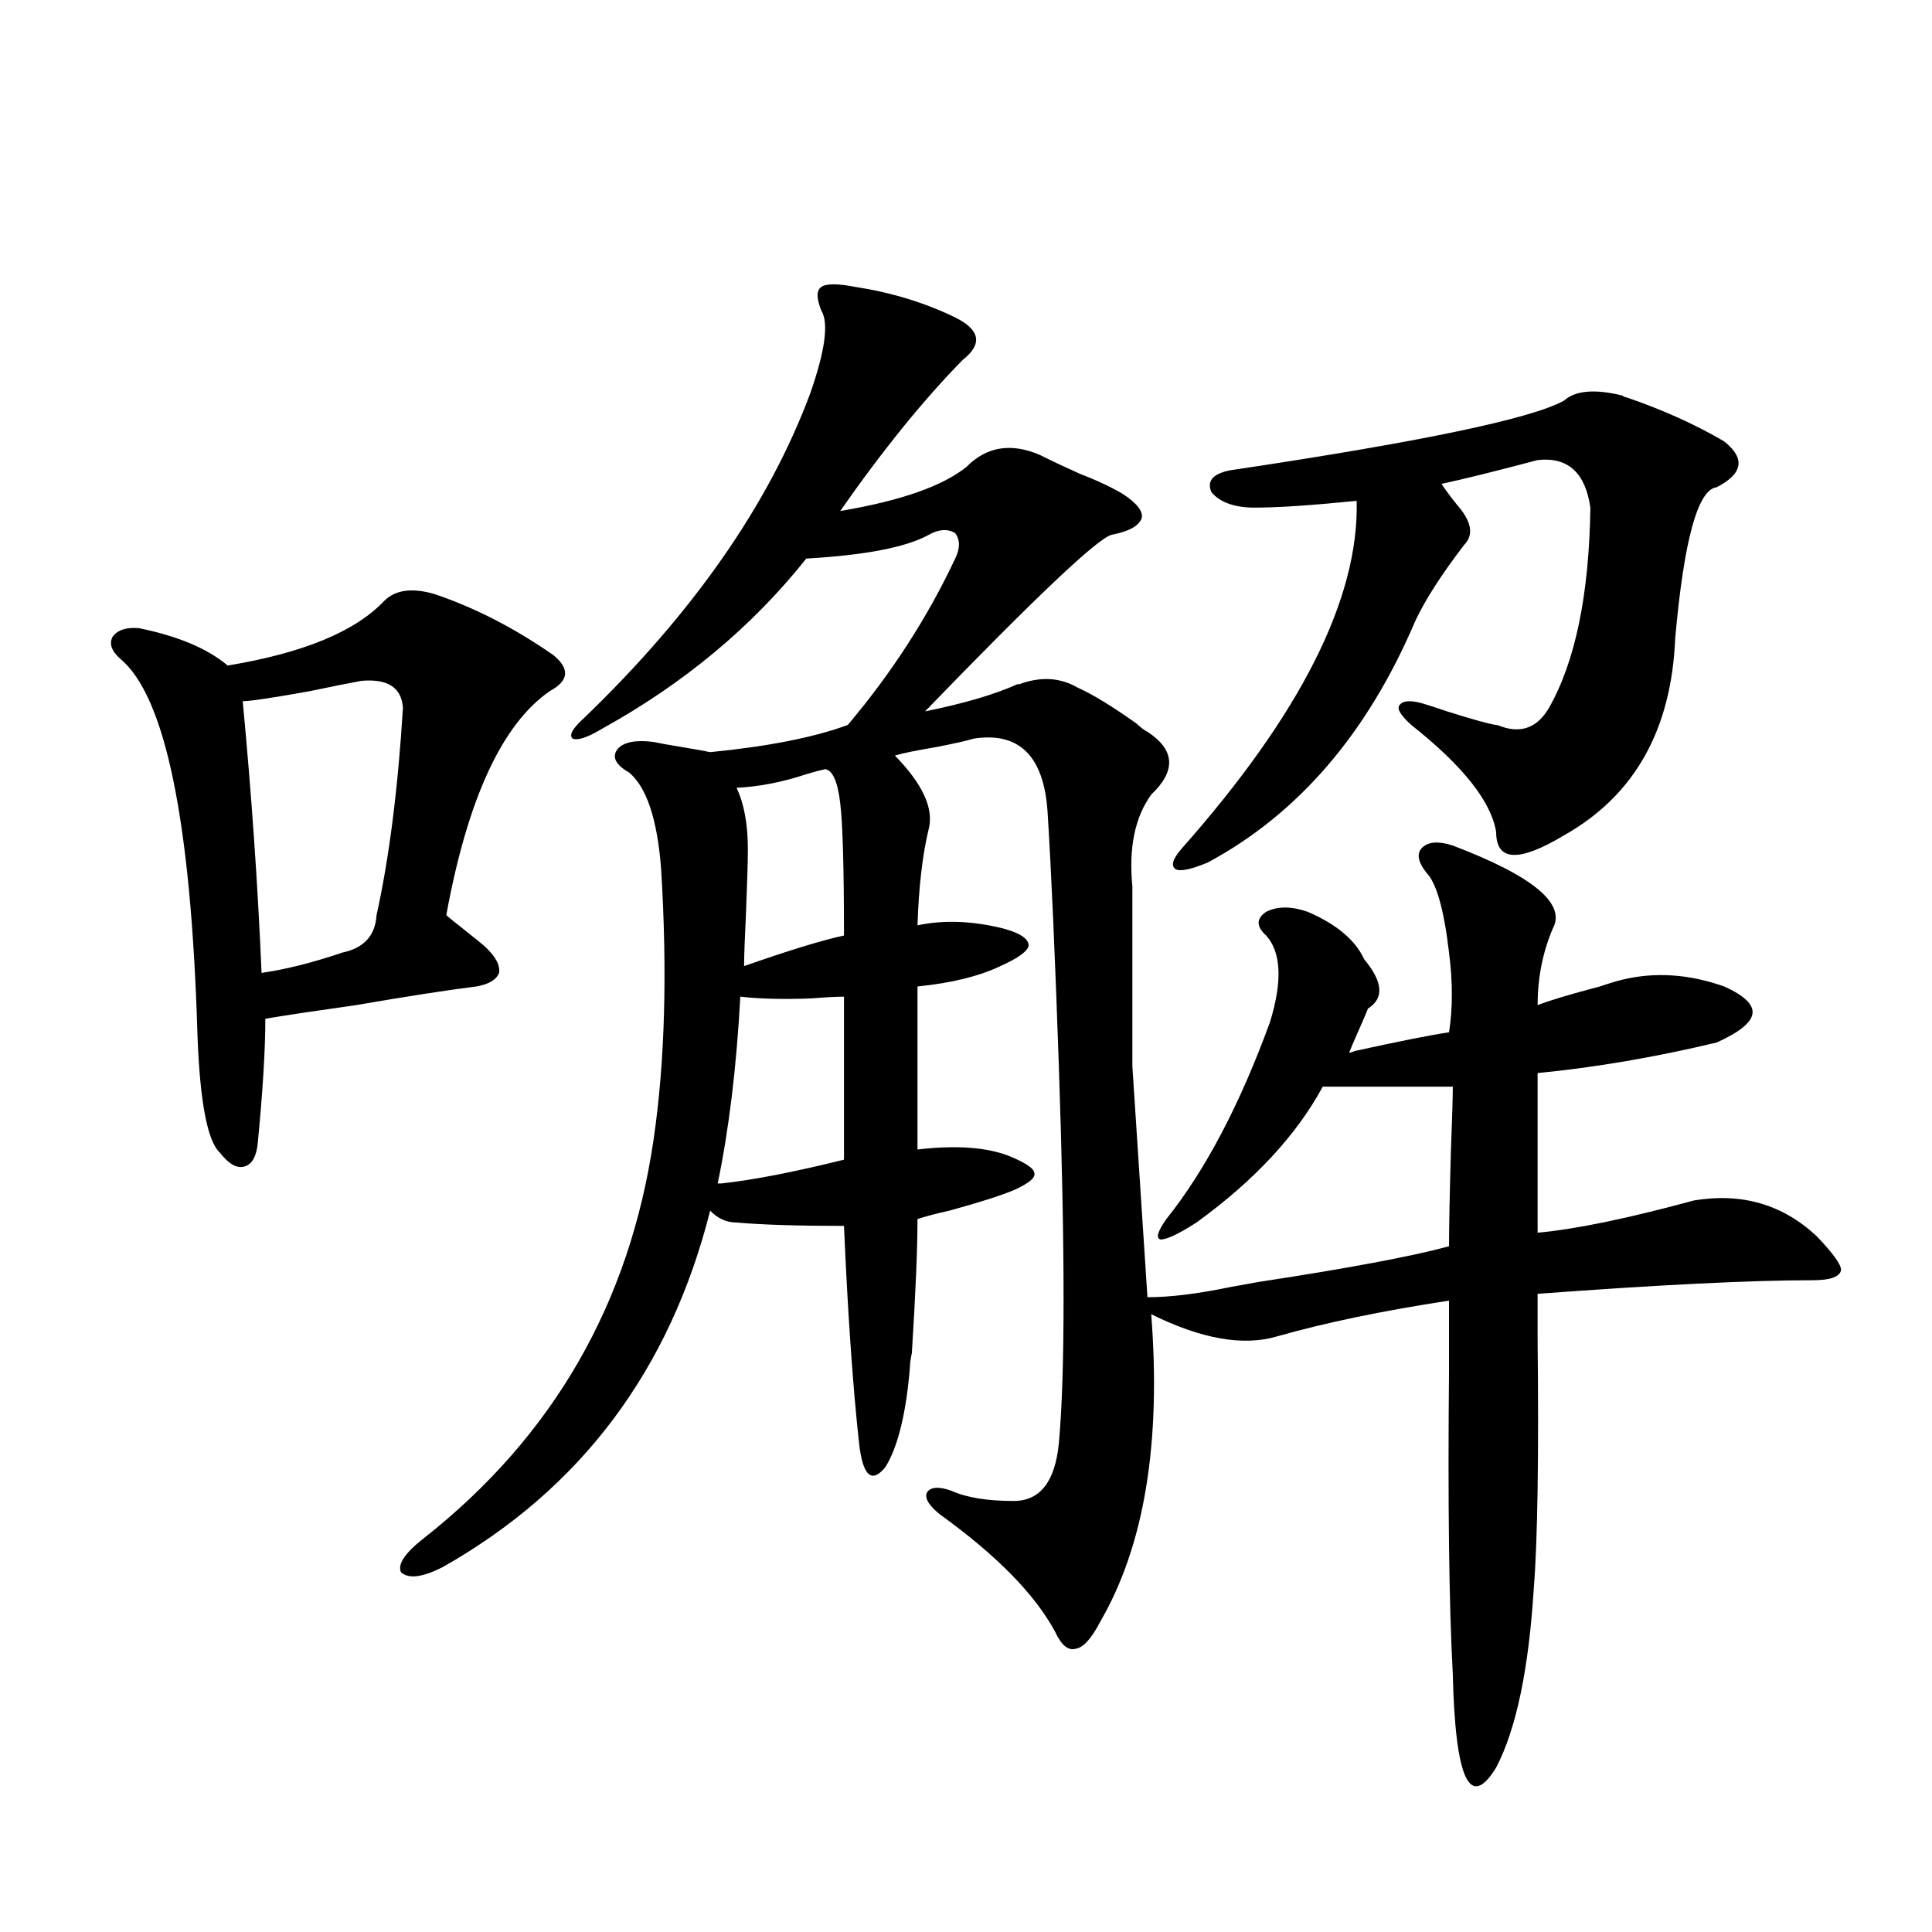 <?xml version="1.0" encoding="utf-8"?>
<!-- Generator: Adobe Illustrator 16.0.0, SVG Export Plug-In . SVG Version: 6.00 Build 0)  -->
<!DOCTYPE svg PUBLIC "-//W3C//DTD SVG 1.1//EN" "http://www.w3.org/Graphics/SVG/1.1/DTD/svg11.dtd">
<svg version="1.1" id="图层_1" xmlns="http://www.w3.org/2000/svg" xmlns:xlink="http://www.w3.org/1999/xlink" x="0px" y="0px"
	 width="1000px" height="1000px" viewBox="0 0 1000 1000" enable-background="new 0 0 1000 1000" xml:space="preserve">
<path d="M225.141,307.57c20.808,7.031,41.295,17.578,61.462,31.641c8.445,7.031,7.805,13.184-1.951,18.457
	c-24.725,17.002-42.605,55.674-53.657,116.016c1.296,1.182,4.543,3.818,9.756,7.91c5.198,4.106,8.445,6.743,9.756,7.91
	c5.854,5.273,8.445,9.971,7.805,14.063c-1.311,3.516-5.213,5.864-11.707,7.031c-14.313,1.758-35.121,4.985-62.438,9.668
	c-20.822,2.939-36.432,5.273-46.828,7.031c0,15.82-1.311,37.217-3.902,64.16c-0.655,7.031-2.927,11.138-6.829,12.305
	c-3.902,1.182-8.14-1.167-12.683-7.031c-6.509-5.85-10.411-26.064-11.707-60.645c-3.262-110.742-16.585-175.781-39.999-195.117
	c-4.558-4.092-5.854-7.91-3.902-11.426c2.592-3.516,7.149-4.971,13.658-4.395c20.152,4.106,35.441,10.547,45.853,19.336
	c39.023-6.44,66.005-17.578,80.974-33.398C204.653,305.236,213.434,304.055,225.141,307.57z M187.093,352.395
	c-6.509,1.182-15.289,2.939-26.341,5.273c-19.512,3.516-31.219,5.273-35.121,5.273c4.543,48.052,7.805,94.922,9.756,140.625
	c12.348-1.758,26.341-5.273,41.95-10.547c11.052-2.334,16.905-8.789,17.561-19.336c6.494-29.292,11.052-65.039,13.658-107.227
	C207.9,355.91,200.751,351.228,187.093,352.395z M425.136,160.793c-2.606-6.44-2.606-10.547,0-12.305
	c2.592-1.758,8.445-1.758,17.561,0c18.856,2.939,36.097,8.213,51.706,15.82c13.003,6.455,14.299,13.774,3.902,21.973
	c-20.167,20.518-41.31,46.582-63.413,78.223c31.219-5.273,53.002-12.881,65.364-22.852c10.396-10.547,23.079-12.593,38.048-6.152
	c5.854,2.939,12.683,6.152,20.487,9.668c9.101,3.516,16.585,7.031,22.438,10.547c7.149,4.697,10.396,8.789,9.756,12.305
	c-1.311,4.106-6.509,7.031-15.609,8.789c-7.164,1.758-39.358,32.231-96.583,91.406c20.152-4.092,36.097-8.789,47.804-14.063h0.976
	c11.052-4.092,21.128-3.516,30.243,1.758c7.805,3.516,17.881,9.668,30.243,18.457c2.592,2.349,4.543,3.818,5.854,4.395
	c14.299,9.38,14.954,20.215,1.951,32.52c-8.46,11.729-11.707,27.549-9.756,47.461v93.164l7.805,119.531
	c11.707,0,26.006-1.758,42.926-5.273c3.247-0.576,8.125-1.455,14.634-2.637c46.173-7.031,79.022-13.184,98.534-18.457
	c0-9.956,0.32-26.367,0.976-49.219c0.641-16.987,0.976-28.125,0.976-33.398h-67.315c-13.658,25.2-35.456,48.643-65.364,70.313
	c-9.115,5.864-15.289,8.789-18.536,8.789c-2.606-0.576-1.631-4.092,2.927-10.547c20.152-25.186,38.048-59.175,53.657-101.953
	c6.494-21.094,5.854-36.035-1.951-44.824c-5.213-4.683-5.213-8.789,0-12.305c5.854-2.925,13.003-2.925,21.463,0
	c14.954,6.455,24.71,14.653,29.268,24.609c9.756,11.729,10.396,20.215,1.951,25.488c-0.655,1.758-2.286,5.576-4.878,11.426
	c-2.606,5.864-4.237,9.668-4.878,11.426c0.641,0,1.616-0.288,2.927-0.879c24.055-5.273,40.319-8.486,48.779-9.668
	c1.951-12.305,1.951-26.064,0-41.309c-2.606-22.261-6.509-36.035-11.707-41.309c-4.558-5.85-5.213-10.244-1.951-13.184
	c3.247-2.925,8.445-3.213,15.609-0.879c41.615,15.82,58.855,30.186,51.706,43.066c-5.213,12.305-7.805,25.488-7.805,39.551
	c5.854-2.334,16.585-5.562,32.194-9.668c5.198-1.758,9.101-2.925,11.707-3.516c16.905-4.092,34.466-2.925,52.682,3.516
	c10.396,4.697,15.274,9.38,14.634,14.063c-0.655,4.697-6.829,9.668-18.536,14.941c-31.874,7.622-62.772,12.896-92.681,15.82v82.617
	c19.512-1.758,46.493-7.319,80.974-16.699c24.71-4.092,45.853,2.061,63.413,18.457c8.445,8.789,12.683,14.653,12.683,17.578
	c-0.655,3.516-5.533,5.273-14.634,5.273c-31.874,0-79.357,2.349-142.436,7.031c0,4.106,0,12.017,0,23.73
	c0.641,60.947,0,103.711-1.951,128.32c-2.606,42.188-9.115,73.238-19.512,93.164c-13.658,22.262-21.143,6.152-22.438-48.34
	c-1.951-36.337-2.606-88.77-1.951-157.324c0-16.987,0-29.004,0-36.035c-34.48,5.273-64.068,11.426-88.778,18.457
	c-17.561,5.273-39.358,1.47-65.364-11.426c5.198,66.797-3.582,119.834-26.341,159.082c-4.558,8.789-8.78,13.473-12.683,14.063
	c-3.902,1.168-7.484-1.758-10.731-8.789c-10.411-19.336-30.243-39.551-59.511-60.645c-5.854-4.683-8.14-8.486-6.829-11.426
	c1.951-2.925,6.174-3.213,12.683-0.879c7.805,3.516,18.536,5.273,32.194,5.273s21.463-9.956,23.414-29.883
	c3.247-35.156,3.247-100.195,0-195.117c-1.951-56.826-3.902-100.771-5.854-131.836c-1.951-28.701-14.634-41.309-38.048-37.793
	c-3.902,1.182-10.411,2.637-19.512,4.395c-10.411,1.758-17.561,3.228-21.463,4.395c14.299,14.653,20.152,27.246,17.561,37.793
	c-3.262,13.486-5.213,30.186-5.854,50.098c13.658-2.925,28.612-2.334,44.877,1.758c8.445,2.349,12.683,5.273,12.683,8.789
	c-0.655,2.939-5.533,6.455-14.634,10.547c-11.066,5.273-25.365,8.789-42.926,10.547v84.375c20.152-2.334,36.097-1.167,47.804,3.516
	c8.445,3.516,12.683,6.455,12.683,8.789c0.641,2.349-2.927,5.273-10.731,8.789c-7.164,2.939-18.216,6.455-33.17,10.547
	c-7.805,1.758-13.338,3.228-16.585,4.395c0,15.244-0.976,38.384-2.927,69.434c-0.655,2.939-0.976,5.273-0.976,7.031
	c-1.951,24.033-6.188,41.309-12.683,51.855c-7.164,8.789-11.707,4.697-13.658-12.305c-3.262-29.883-5.854-67.373-7.805-112.5
	c-24.069,0-42.605-0.576-55.608-1.758c-5.213,0-9.756-2.046-13.658-6.152c-20.822,82.617-66.995,144.141-138.533,184.57
	c-10.411,5.273-17.561,6.152-21.463,2.637c-1.951-4.092,1.951-9.956,11.707-17.578c66.98-52.734,106.659-121.577,119.021-206.543
	c5.854-39.839,7.149-86.421,3.902-139.746c-1.951-25.776-7.484-42.476-16.585-50.098c-7.164-4.092-9.115-8.198-5.854-12.305
	c3.247-3.516,9.421-4.683,18.536-3.516c2.592,0.591,7.47,1.47,14.634,2.637c7.149,1.182,12.027,2.061,14.634,2.637
	c29.908-2.925,53.657-7.607,71.218-14.063c22.759-26.943,41.295-55.659,55.608-86.133c2.592-5.273,2.592-9.668,0-13.184
	c-3.902-2.334-8.46-2.046-13.658,0.879c-11.707,6.455-32.85,10.547-63.413,12.305c-27.972,35.156-63.093,64.463-105.363,87.891
	c-7.805,4.697-13.018,6.455-15.609,5.273c-1.951-1.758,0-5.273,5.854-10.547c56.584-54.492,95.607-110.439,117.07-167.871
	C427.087,181.599,429.038,167.248,425.136,160.793z M383.186,515.871c-1.951,36.338-5.854,68.555-11.707,96.68h1.951
	c16.25-1.758,37.393-5.85,63.413-12.305v-84.375c-3.902,0-9.436,0.303-16.585,0.879
	C405.944,517.341,393.582,517.053,383.186,515.871z M427.087,398.098c-2.606,0.591-5.854,1.47-9.756,2.637
	c-12.362,4.106-24.39,6.455-36.097,7.031c3.902,8.213,5.854,18.76,5.854,31.641c0,6.455-0.335,17.578-0.976,33.398
	c-0.655,13.486-0.976,22.563-0.976,27.246c23.414-8.198,40.64-13.472,51.706-15.82c0-35.156-0.655-58.008-1.951-68.555
	C433.581,404.553,430.989,398.688,427.087,398.098z M809.517,207.375c5.854-5.273,15.93-6.152,30.243-2.637
	c0.641,0.591,1.296,0.879,1.951,0.879c18.856,6.455,35.762,14.063,50.73,22.852c11.052,8.789,9.756,16.699-3.902,23.73
	c-9.756,1.182-16.92,27.246-21.463,78.223c-1.951,47.461-21.143,81.45-57.56,101.953c-23.414,14.063-35.121,13.486-35.121-1.758
	c-2.606-15.82-17.24-34.277-43.901-55.371c-5.854-5.273-7.805-8.789-5.854-10.547c1.951-2.334,6.494-2.334,13.658,0
	c1.951,0.591,5.519,1.758,10.731,3.516c13.003,4.106,21.463,6.455,25.365,7.031c0.641,0,1.616,0.303,2.927,0.879
	c10.396,3.516,18.536,0.303,24.39-9.668c13.658-24.019,20.808-58.584,21.463-103.711c-2.606-18.154-11.707-26.367-27.316-24.609
	c-22.118,5.864-38.703,9.971-49.755,12.305c1.951,2.939,4.543,6.455,7.805,10.547c7.805,8.789,9.101,15.82,3.902,21.094
	c-11.707,15.244-20.167,28.428-25.365,39.551c-24.725,58.008-60.486,99.619-107.314,124.805c-8.46,3.516-13.993,4.697-16.585,3.516
	c-2.606-1.758-1.631-5.273,2.927-10.547c61.782-69.722,92.025-129.775,90.729-180.176c-23.414,2.349-40.975,3.516-52.682,3.516
	c-10.411,0-17.896-2.637-22.438-7.91c-2.606-5.85,0.641-9.668,9.756-11.426C735.037,228.771,792.597,216.755,809.517,207.375z"/>
</svg>
